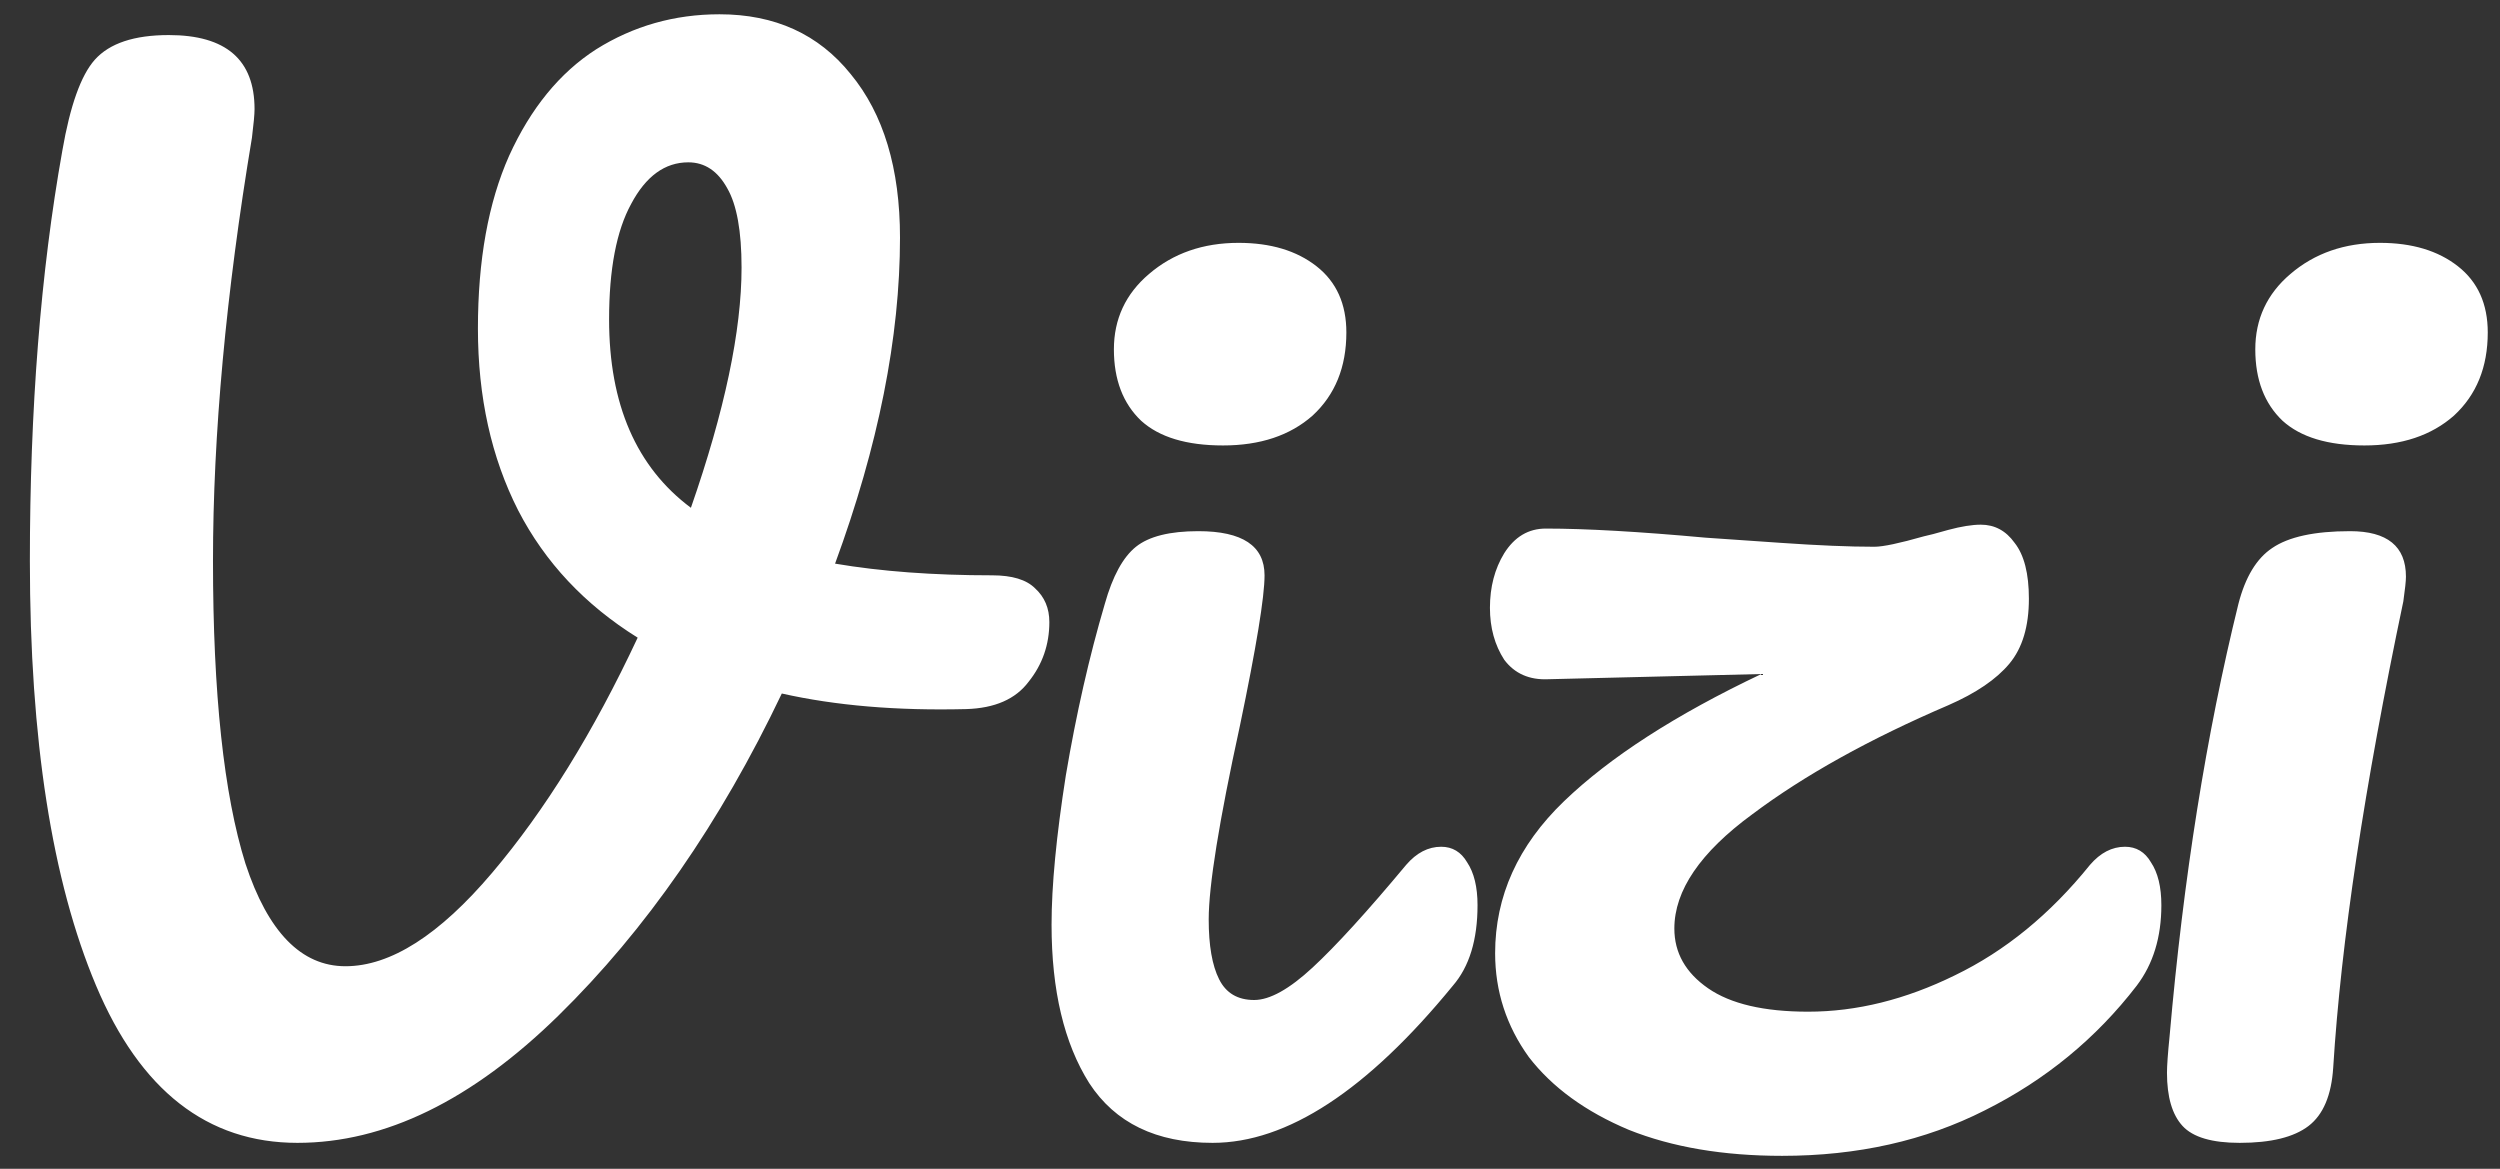 <svg width="77" height="36" viewBox="0 0 77 36" fill="none" xmlns="http://www.w3.org/2000/svg">
<rect x="0" y="0" width="77" height="36" fill="#333333" stroke="none"/>
<path d="M30.56 17.72C31.173 17.72 31.613 17.853 31.88 18.12C32.173 18.387 32.32 18.733 32.32 19.16C32.32 19.853 32.107 20.467 31.68 21C31.28 21.533 30.64 21.813 29.76 21.84C27.627 21.893 25.733 21.733 24.08 21.36C22.187 25.333 19.893 28.64 17.2 31.28C14.533 33.893 11.853 35.2 9.16 35.2C6.387 35.2 4.32 33.587 2.96 30.36C1.6 27.133 0.92 22.773 0.92 17.28C0.92 12.587 1.253 8.373 1.92 4.64C2.16 3.253 2.493 2.32 2.92 1.84C3.373 1.333 4.133 1.08 5.2 1.08C6.96 1.08 7.84 1.84 7.84 3.36C7.84 3.52 7.813 3.813 7.76 4.24C6.96 9.04 6.56 13.387 6.56 17.28C6.56 21.36 6.893 24.467 7.56 26.6C8.253 28.707 9.28 29.76 10.64 29.76C12.027 29.76 13.533 28.8 15.16 26.88C16.787 24.96 18.28 22.547 19.64 19.64C18.013 18.627 16.787 17.32 15.96 15.72C15.133 14.093 14.72 12.227 14.72 10.12C14.72 8.013 15.04 6.24 15.68 4.8C16.347 3.333 17.24 2.24 18.36 1.52C19.507 0.8 20.773 0.44 22.16 0.44C23.867 0.44 25.213 1.053 26.2 2.28C27.213 3.507 27.72 5.187 27.72 7.32C27.72 10.387 27.053 13.733 25.72 17.36C27.133 17.6 28.747 17.72 30.56 17.72ZM18.76 9.84C18.76 12.453 19.6 14.387 21.28 15.64C22.32 12.653 22.84 10.187 22.84 8.24C22.84 7.12 22.693 6.307 22.4 5.8C22.107 5.267 21.707 5 21.2 5C20.48 5 19.893 5.427 19.44 6.28C18.987 7.107 18.76 8.293 18.76 9.84ZM37.668 13.72C36.548 13.72 35.708 13.467 35.148 12.96C34.588 12.427 34.308 11.693 34.308 10.76C34.308 9.827 34.668 9.053 35.388 8.44C36.135 7.8 37.054 7.48 38.148 7.48C39.135 7.48 39.934 7.72 40.548 8.2C41.161 8.68 41.468 9.36 41.468 10.24C41.468 11.307 41.121 12.16 40.428 12.8C39.734 13.413 38.815 13.72 37.668 13.72ZM37.348 35.2C35.614 35.2 34.348 34.587 33.548 33.36C32.775 32.133 32.388 30.507 32.388 28.48C32.388 27.28 32.535 25.747 32.828 23.88C33.148 21.987 33.548 20.227 34.028 18.6C34.268 17.747 34.588 17.16 34.988 16.84C35.388 16.52 36.028 16.36 36.908 16.36C38.268 16.36 38.948 16.813 38.948 17.72C38.948 18.387 38.694 19.933 38.188 22.36C37.548 25.293 37.228 27.28 37.228 28.32C37.228 29.12 37.334 29.733 37.548 30.16C37.761 30.587 38.121 30.8 38.628 30.8C39.108 30.8 39.708 30.467 40.428 29.8C41.148 29.133 42.108 28.08 43.308 26.64C43.628 26.267 43.988 26.08 44.388 26.08C44.734 26.08 45.001 26.24 45.188 26.56C45.401 26.88 45.508 27.32 45.508 27.88C45.508 28.947 45.255 29.773 44.748 30.36C42.108 33.587 39.641 35.2 37.348 35.2ZM65.45 26.08C65.797 26.08 66.064 26.24 66.25 26.56C66.464 26.88 66.57 27.32 66.57 27.88C66.57 28.867 66.317 29.693 65.81 30.36C64.557 31.987 62.997 33.267 61.13 34.2C59.29 35.133 57.21 35.6 54.89 35.6C53.077 35.6 51.504 35.333 50.17 34.8C48.837 34.24 47.81 33.493 47.09 32.56C46.397 31.6 46.05 30.533 46.05 29.36C46.05 27.6 46.757 26.04 48.17 24.68C49.584 23.32 51.61 22.013 54.25 20.76L47.69 20.92C47.104 20.947 46.65 20.747 46.33 20.32C46.037 19.867 45.89 19.333 45.89 18.72C45.89 18.08 46.037 17.52 46.33 17.04C46.65 16.533 47.077 16.28 47.61 16.28C48.837 16.28 50.477 16.373 52.53 16.56C52.957 16.587 53.73 16.64 54.85 16.72C55.997 16.8 56.957 16.84 57.73 16.84C57.997 16.84 58.504 16.733 59.25 16.52C59.384 16.493 59.637 16.427 60.01 16.32C60.41 16.213 60.744 16.16 61.01 16.16C61.437 16.16 61.784 16.347 62.05 16.72C62.344 17.093 62.49 17.667 62.49 18.44C62.49 19.293 62.29 19.96 61.89 20.44C61.49 20.92 60.864 21.347 60.01 21.72C57.584 22.76 55.57 23.88 53.97 25.08C52.37 26.253 51.57 27.427 51.57 28.6C51.57 29.347 51.917 29.96 52.61 30.44C53.304 30.92 54.33 31.16 55.69 31.16C57.184 31.16 58.69 30.787 60.21 30.04C61.757 29.293 63.144 28.16 64.37 26.64C64.69 26.267 65.05 26.08 65.45 26.08ZM72.823 13.72C71.703 13.72 70.863 13.467 70.303 12.96C69.743 12.427 69.463 11.693 69.463 10.76C69.463 9.827 69.823 9.053 70.543 8.44C71.29 7.8 72.21 7.48 73.303 7.48C74.29 7.48 75.09 7.72 75.703 8.2C76.316 8.68 76.623 9.36 76.623 10.24C76.623 11.307 76.276 12.16 75.583 12.8C74.889 13.413 73.969 13.72 72.823 13.72ZM68.983 35.2C68.129 35.2 67.543 35.027 67.223 34.68C66.903 34.333 66.743 33.787 66.743 33.04C66.743 32.827 66.769 32.453 66.823 31.92C67.249 27.04 67.956 22.6 68.943 18.6C69.156 17.773 69.503 17.2 69.983 16.88C70.49 16.533 71.29 16.36 72.383 16.36C73.529 16.36 74.103 16.827 74.103 17.76C74.103 17.893 74.076 18.147 74.023 18.52C72.823 24.227 72.103 29.013 71.863 32.88C71.809 33.733 71.556 34.333 71.103 34.68C70.65 35.027 69.943 35.2 68.983 35.2Z" fill="white"/>
</svg>
